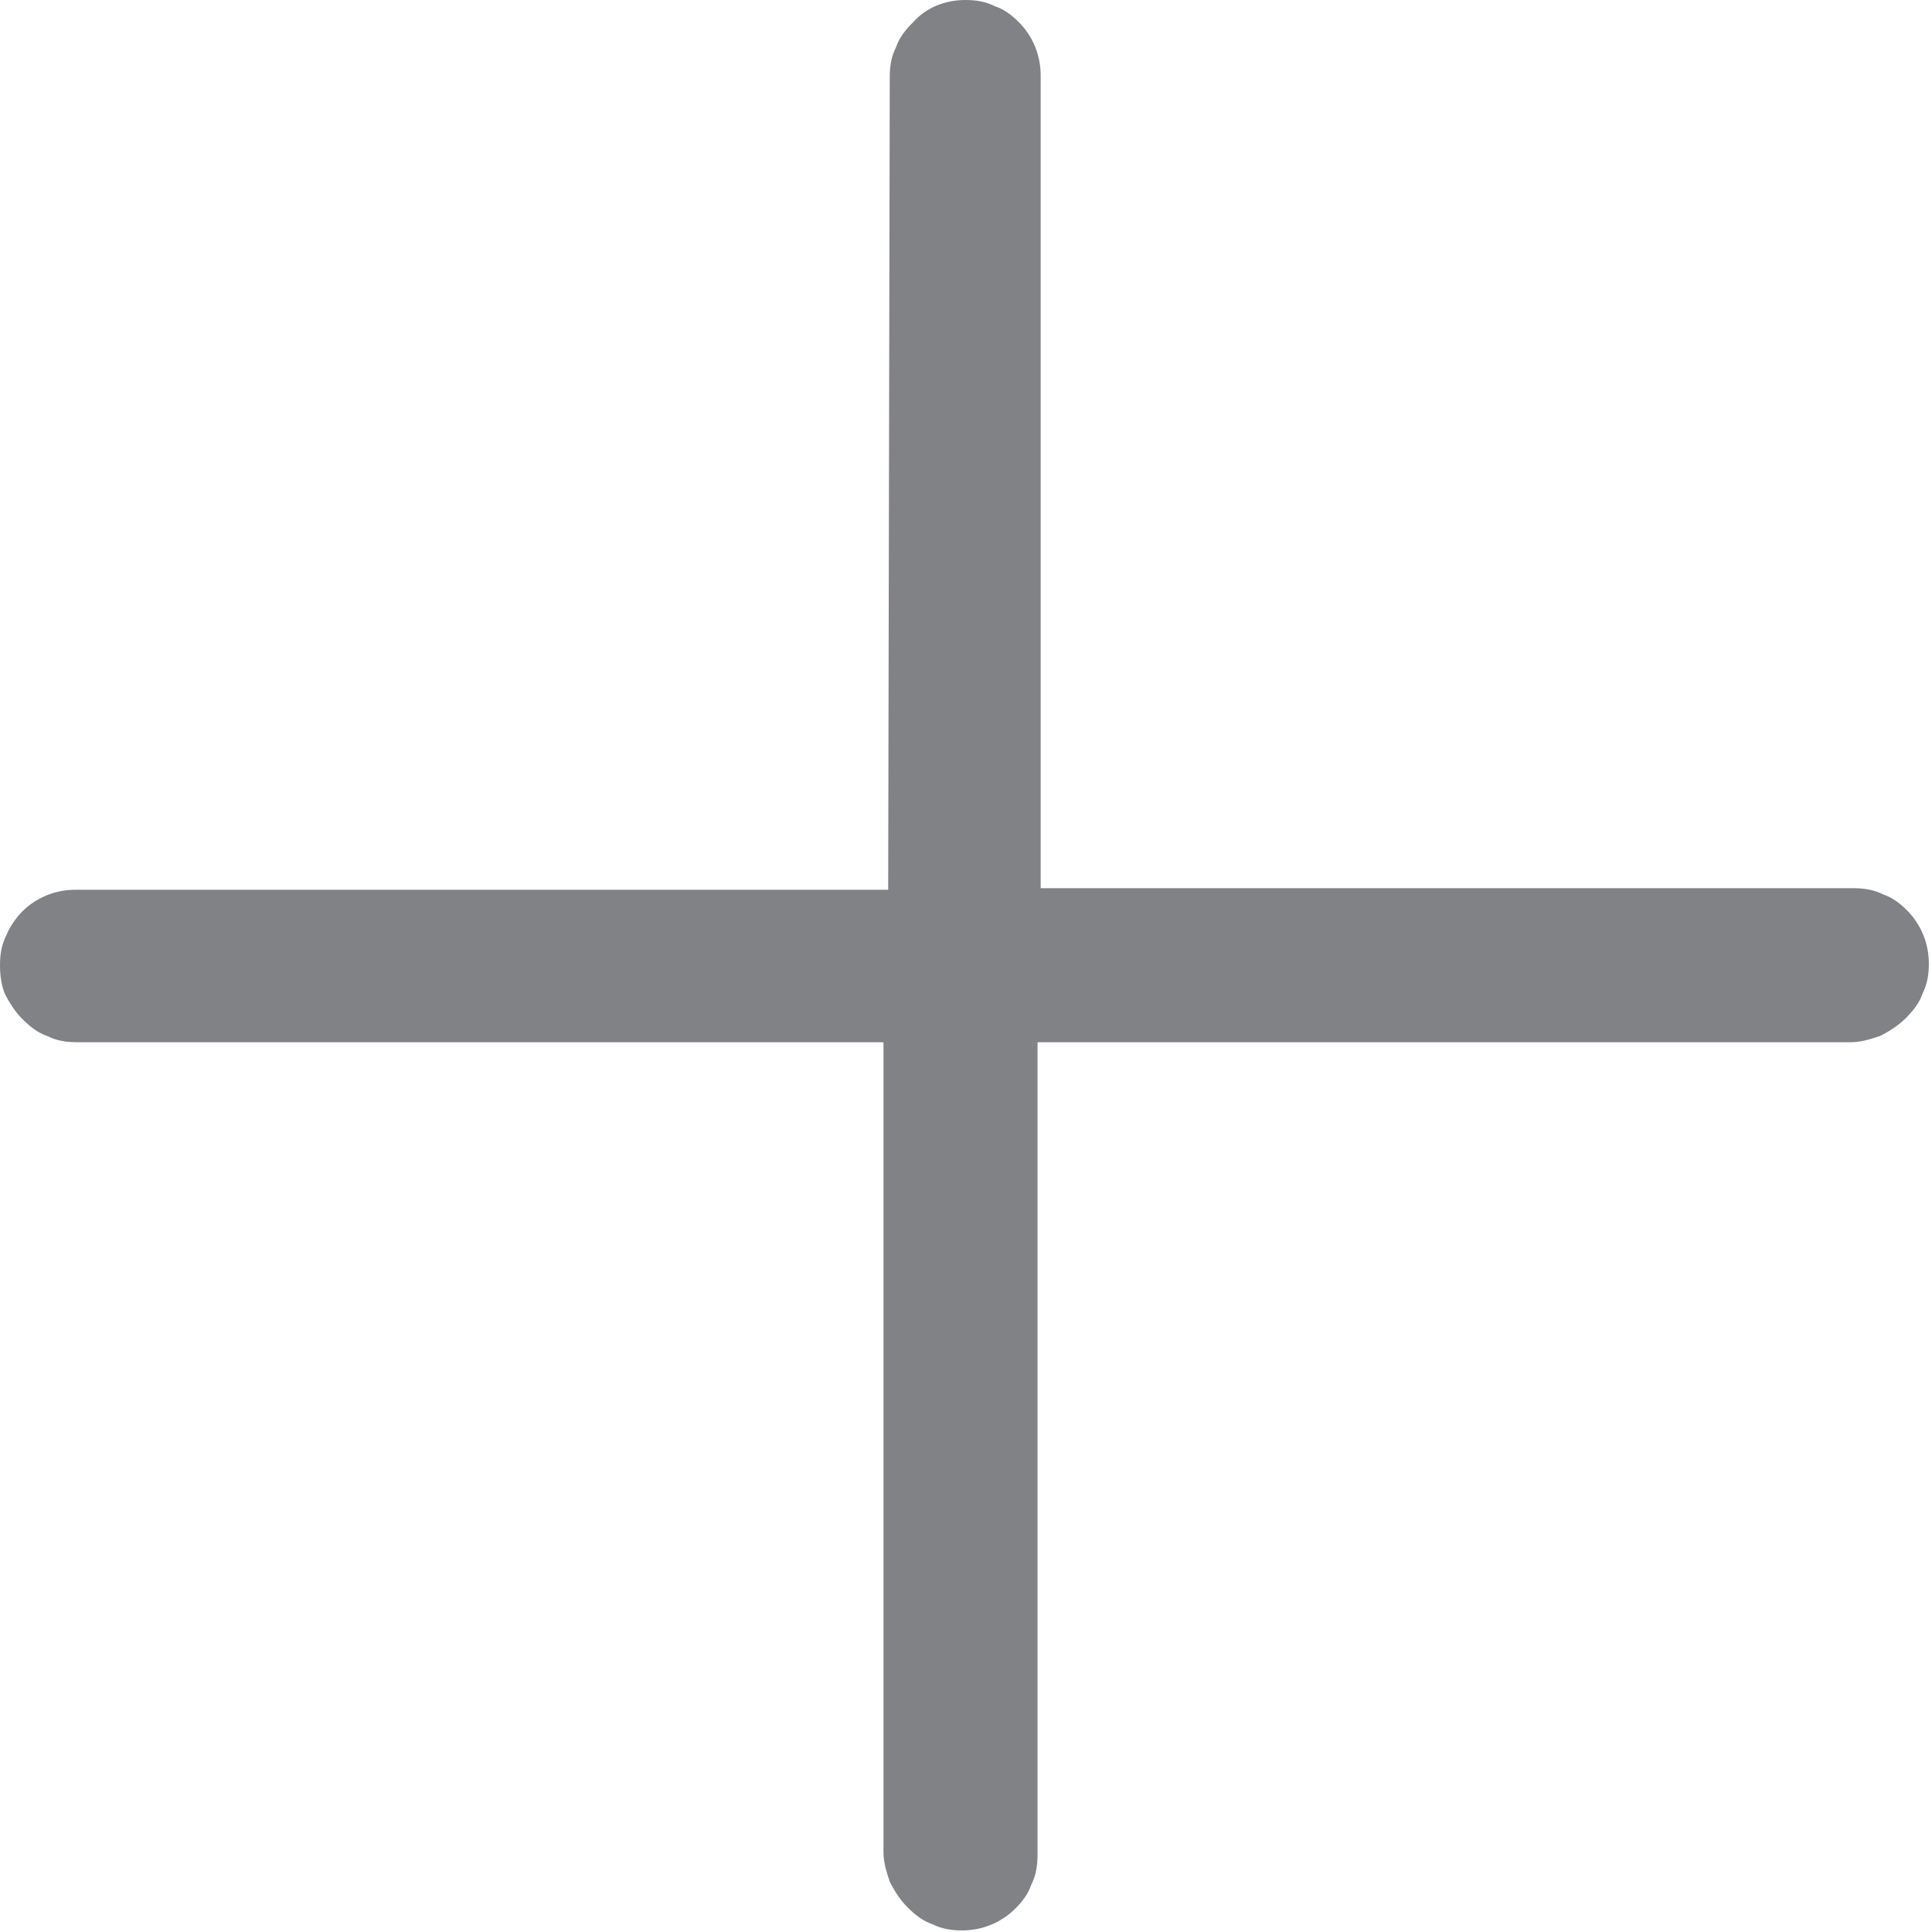 <?xml version="1.0" encoding="utf-8"?>
<!-- Generator: Adobe Illustrator 23.1.0, SVG Export Plug-In . SVG Version: 6.00 Build 0)  -->
<svg version="1.1" id="Layer_1" xmlns="http://www.w3.org/2000/svg" xmlns:xlink="http://www.w3.org/1999/xlink" x="0px" y="0px"
	 viewBox="0 0 122.9 122.9" style="enable-background:new 0 0 122.9 122.9;" xml:space="preserve">
<style type="text/css">
	.st0{fill:#808285;}
</style>
<g>
	<path class="st0" d="M56.6,4.9c0-0.7,0.1-1.3,0.4-1.9c0.2-0.6,0.6-1.1,1.1-1.6C58.9,0.5,60.1,0,61.4,0c0.7,0,1.3,0.1,1.9,0.4
		c0,0,0,0,0,0c0.6,0.2,1.1,0.6,1.5,1c0.9,0.9,1.4,2.1,1.4,3.4c0,0,0,0.1,0,0.1v51.6h51.6c0,0,0.1,0,0.1,0c0.7,0,1.3,0.1,1.9,0.4
		c0,0,0,0,0,0c0.6,0.2,1.1,0.6,1.5,1c0.9,0.9,1.4,2.1,1.4,3.4c0,0.7-0.1,1.3-0.4,1.9c-0.2,0.6-0.6,1.1-1.1,1.6
		c-0.4,0.4-1,0.8-1.6,1.1v0c-0.6,0.2-1.2,0.4-1.9,0.4c0,0-0.1,0-0.1,0l-51.6,0v51.6c0,0,0,0.1,0,0.1c0,0.7-0.1,1.3-0.4,1.9
		c0,0,0,0,0,0c-0.2,0.6-0.6,1.1-1,1.5c-0.9,0.9-2.1,1.4-3.4,1.4c-0.7,0-1.3-0.1-1.9-0.4c-0.6-0.2-1.1-0.6-1.6-1.1
		c-0.4-0.4-0.8-1-1.1-1.6h0c-0.2-0.6-0.4-1.2-0.4-1.9c0,0,0-0.1,0-0.1V66.3H5c0,0-0.1,0-0.1,0c-0.7,0-1.3-0.1-1.9-0.4
		c-0.6-0.2-1.1-0.6-1.6-1.1c-0.4-0.4-0.8-1-1.1-1.6h0C0.1,62.7,0,62.1,0,61.4c0-0.7,0.1-1.3,0.4-1.9C0.6,59,1,58.4,1.4,58
		c0.9-0.9,2.1-1.4,3.4-1.4c0,0,0.1,0,0.1,0h51.6L56.6,4.9C56.6,4.9,56.6,4.9,56.6,4.9L56.6,4.9z"/>
</g>
</svg>
